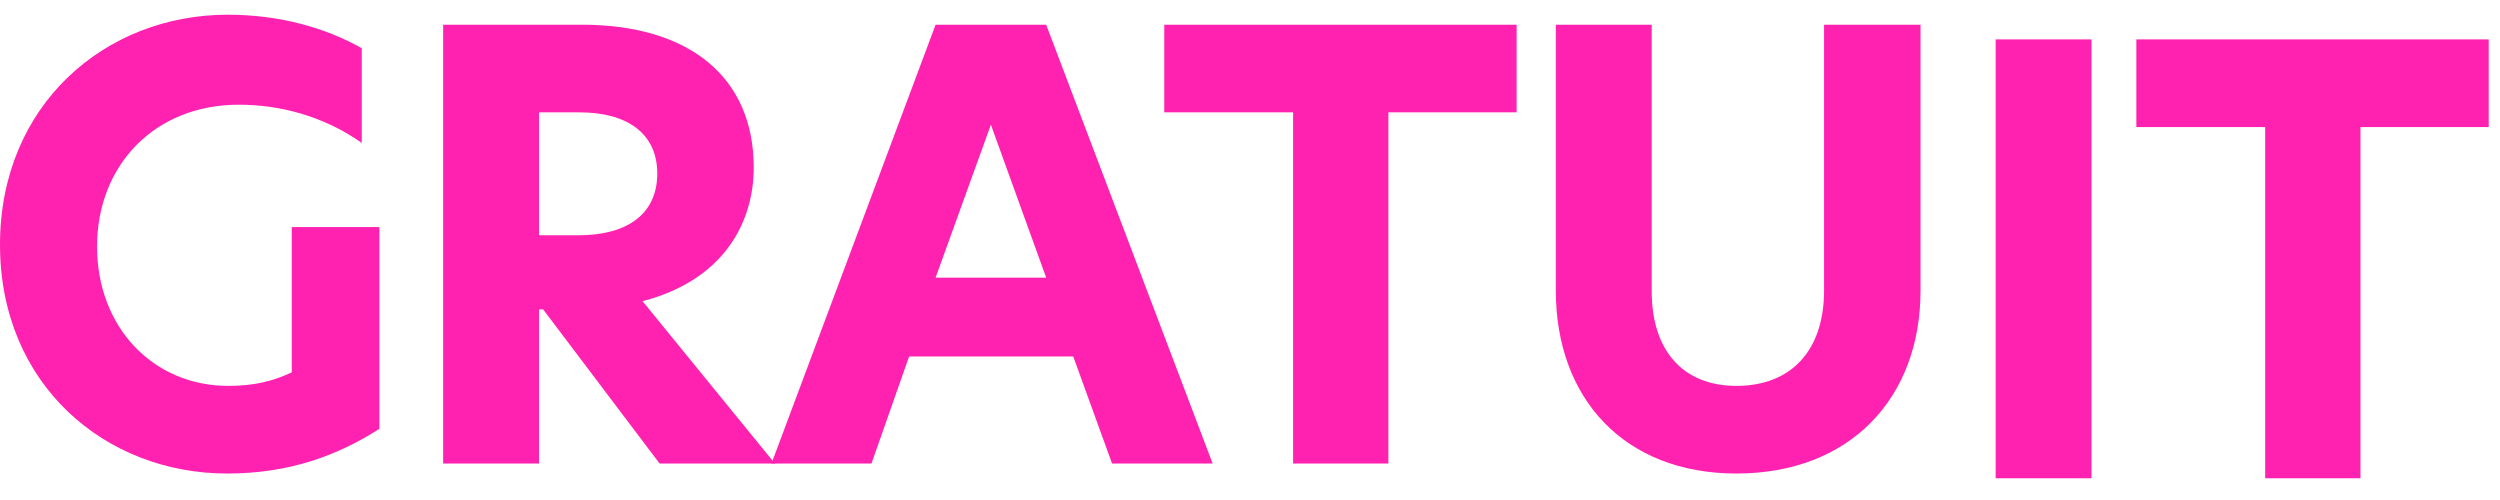 <svg width="85" height="17" fill="none" xmlns="http://www.w3.org/2000/svg">
    <path d="M3.3 8.38c0-2.76 1.96-4.82 4.82-4.82 1.38 0 2.88.38 4.18 1.3V1.64C11.1.96 9.54.5 7.74.5 3.58.5 0 3.56 0 8.32s3.58 7.78 7.72 7.78c2.1 0 3.74-.6 5.18-1.52V7.72H9.92v4.94c-.64.3-1.28.46-2.16.46-2.54 0-4.46-1.98-4.46-4.74zM21.847 10.24c2.84-.74 3.78-2.76 3.78-4.54 0-3.12-2.24-4.86-5.84-4.86h-4.72v14.92h3.26v-5.24h.14l3.96 5.24h3.92l-4.5-5.52zM18.327 8V3.82h1.38c1.62 0 2.64.72 2.64 2.08 0 1.32-.94 2.1-2.7 2.1h-1.32z" fill="#FF22B1"/>
    <path d="M41.23 15.76 35.57.84h-3.76l-5.58 14.92h3.4l1.28-3.64h5.58l1.32 3.64h3.42zM33.69 4.24l1.88 5.2h-3.76l1.88-5.2zM43.965 15.76h3.24V3.82h4.36V.84h-11.98v2.98h4.38v11.94zM59.038 16.1c3.86 0 6.26-2.56 6.26-6.22V.84h-3.28v9.04c0 2.06-1.14 3.24-2.98 3.24-1.8 0-2.88-1.18-2.88-3.22V.84h-3.26v9.04c0 3.66 2.32 6.22 6.14 6.22zM67.852 16.26h3.26V1.34h-3.26v14.92zM77.016 16.26h3.24V4.32h4.36V1.34h-11.98v2.98h4.38v11.94z" fill="#FF22B1"/>
</svg>
